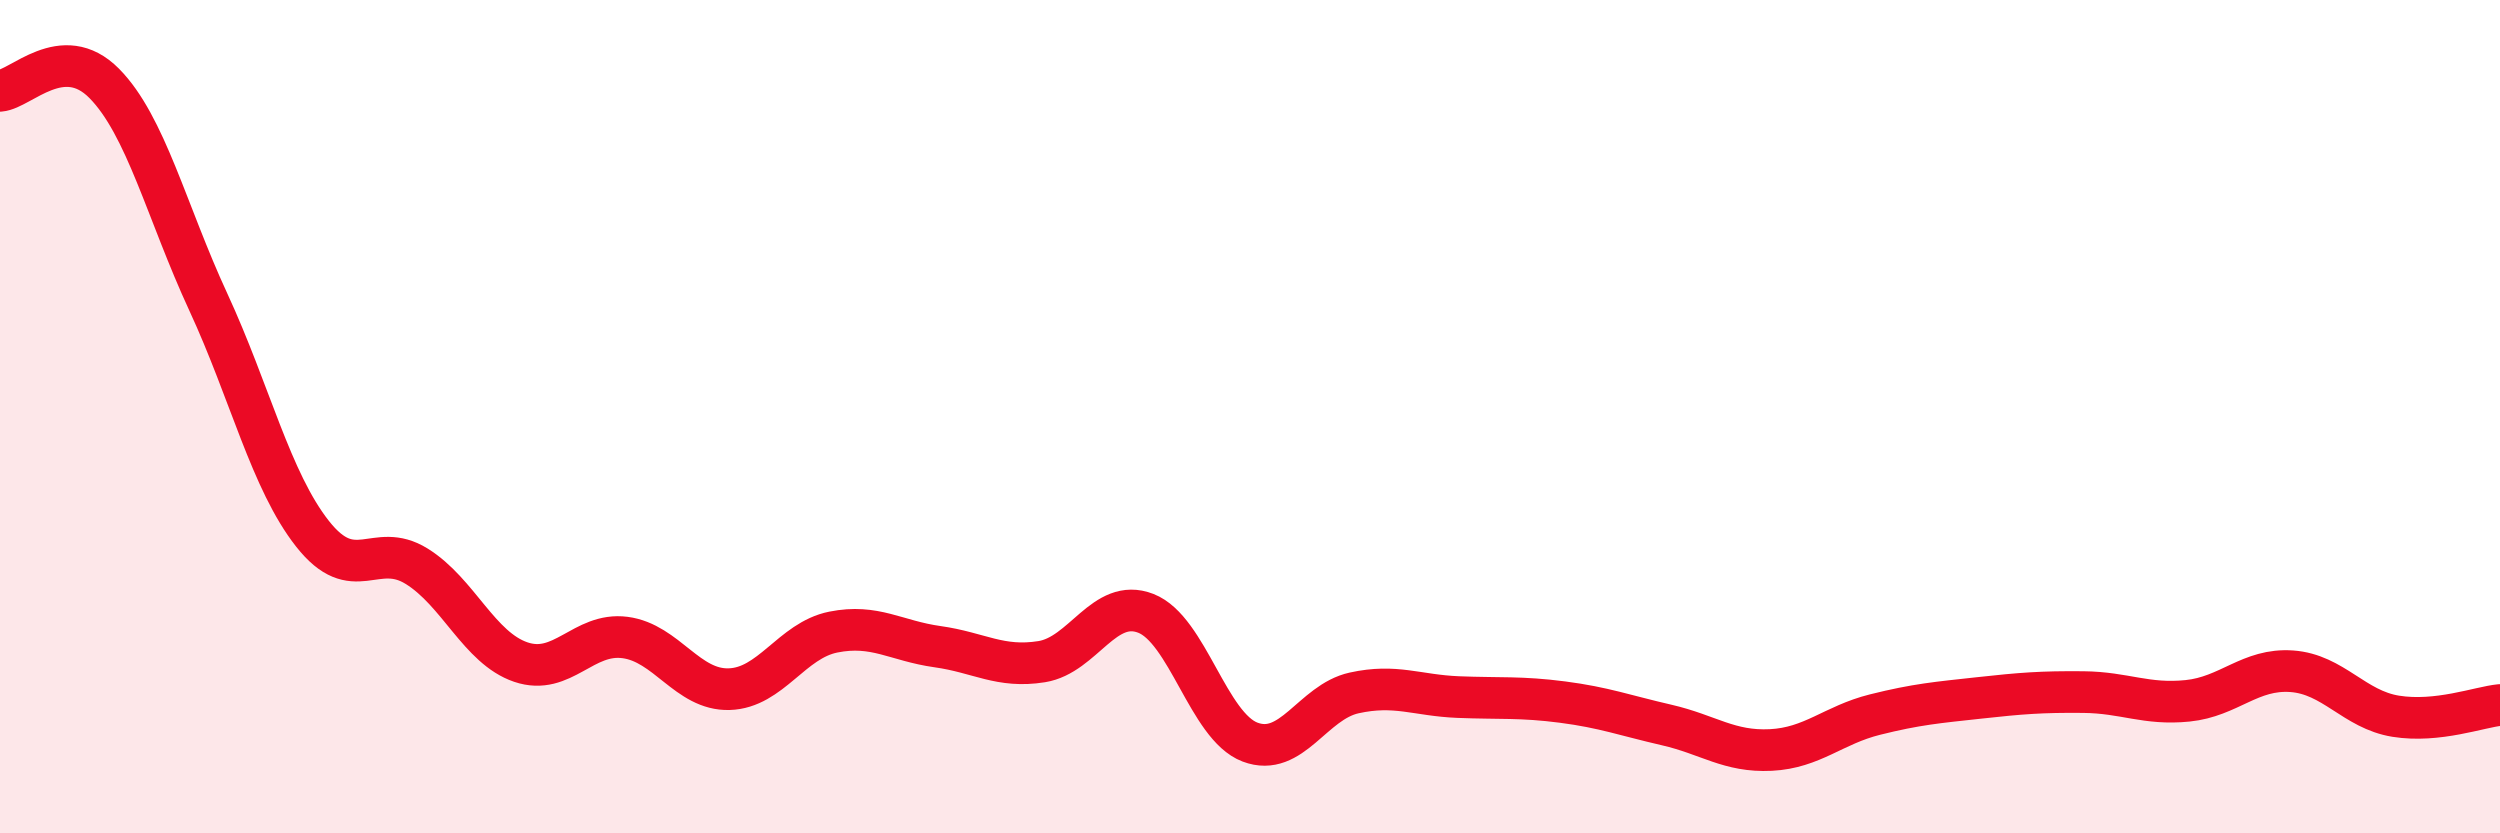 
    <svg width="60" height="20" viewBox="0 0 60 20" xmlns="http://www.w3.org/2000/svg">
      <path
        d="M 0,2.18 C 0.5,2.14 1.5,0.99 2.5,2 C 3.5,3.01 4,5.09 5,7.25 C 6,9.41 6.5,11.54 7.5,12.81 C 8.5,14.08 9,12.97 10,13.59 C 11,14.21 11.5,15.55 12.5,15.89 C 13.5,16.23 14,15.17 15,15.3 C 16,15.43 16.5,16.57 17.5,16.54 C 18.5,16.51 19,15.37 20,15.17 C 21,14.97 21.5,15.38 22.5,15.52 C 23.5,15.66 24,16.04 25,15.88 C 26,15.72 26.5,14.33 27.5,14.72 C 28.5,15.11 29,17.43 30,17.81 C 31,18.19 31.5,16.85 32.5,16.63 C 33.5,16.41 34,16.69 35,16.73 C 36,16.77 36.5,16.72 37.5,16.85 C 38.5,16.98 39,17.17 40,17.4 C 41,17.63 41.5,18.05 42.5,18 C 43.5,17.95 44,17.4 45,17.15 C 46,16.9 46.5,16.86 47.5,16.75 C 48.5,16.64 49,16.6 50,16.61 C 51,16.62 51.5,16.92 52.5,16.82 C 53.5,16.72 54,16.04 55,16.11 C 56,16.18 56.5,17.03 57.5,17.19 C 58.5,17.35 59.5,16.97 60,16.92L60 20L0 20Z"
        fill="#EB0A25"
        opacity="0.1"
        stroke-linecap="round"
        stroke-linejoin="round"
      />
      <path
        d="M 0,2.18 C 0.5,2.14 1.5,0.99 2.5,2 C 3.5,3.01 4,5.09 5,7.25 C 6,9.41 6.5,11.54 7.5,12.81 C 8.5,14.08 9,12.97 10,13.59 C 11,14.21 11.5,15.55 12.5,15.89 C 13.5,16.23 14,15.17 15,15.3 C 16,15.43 16.5,16.57 17.5,16.54 C 18.5,16.51 19,15.37 20,15.17 C 21,14.97 21.5,15.38 22.5,15.52 C 23.5,15.66 24,16.04 25,15.88 C 26,15.72 26.5,14.33 27.5,14.72 C 28.5,15.11 29,17.43 30,17.81 C 31,18.19 31.5,16.85 32.5,16.63 C 33.5,16.41 34,16.69 35,16.73 C 36,16.77 36.5,16.72 37.5,16.85 C 38.5,16.98 39,17.17 40,17.4 C 41,17.63 41.5,18.05 42.5,18 C 43.5,17.95 44,17.4 45,17.15 C 46,16.9 46.5,16.86 47.5,16.75 C 48.5,16.64 49,16.6 50,16.61 C 51,16.62 51.5,16.92 52.5,16.82 C 53.5,16.72 54,16.04 55,16.11 C 56,16.18 56.5,17.03 57.5,17.19 C 58.5,17.35 59.5,16.97 60,16.92"
        stroke="#EB0A25"
        stroke-width="1"
        fill="none"
        stroke-linecap="round"
        stroke-linejoin="round"
      />
    </svg>
  